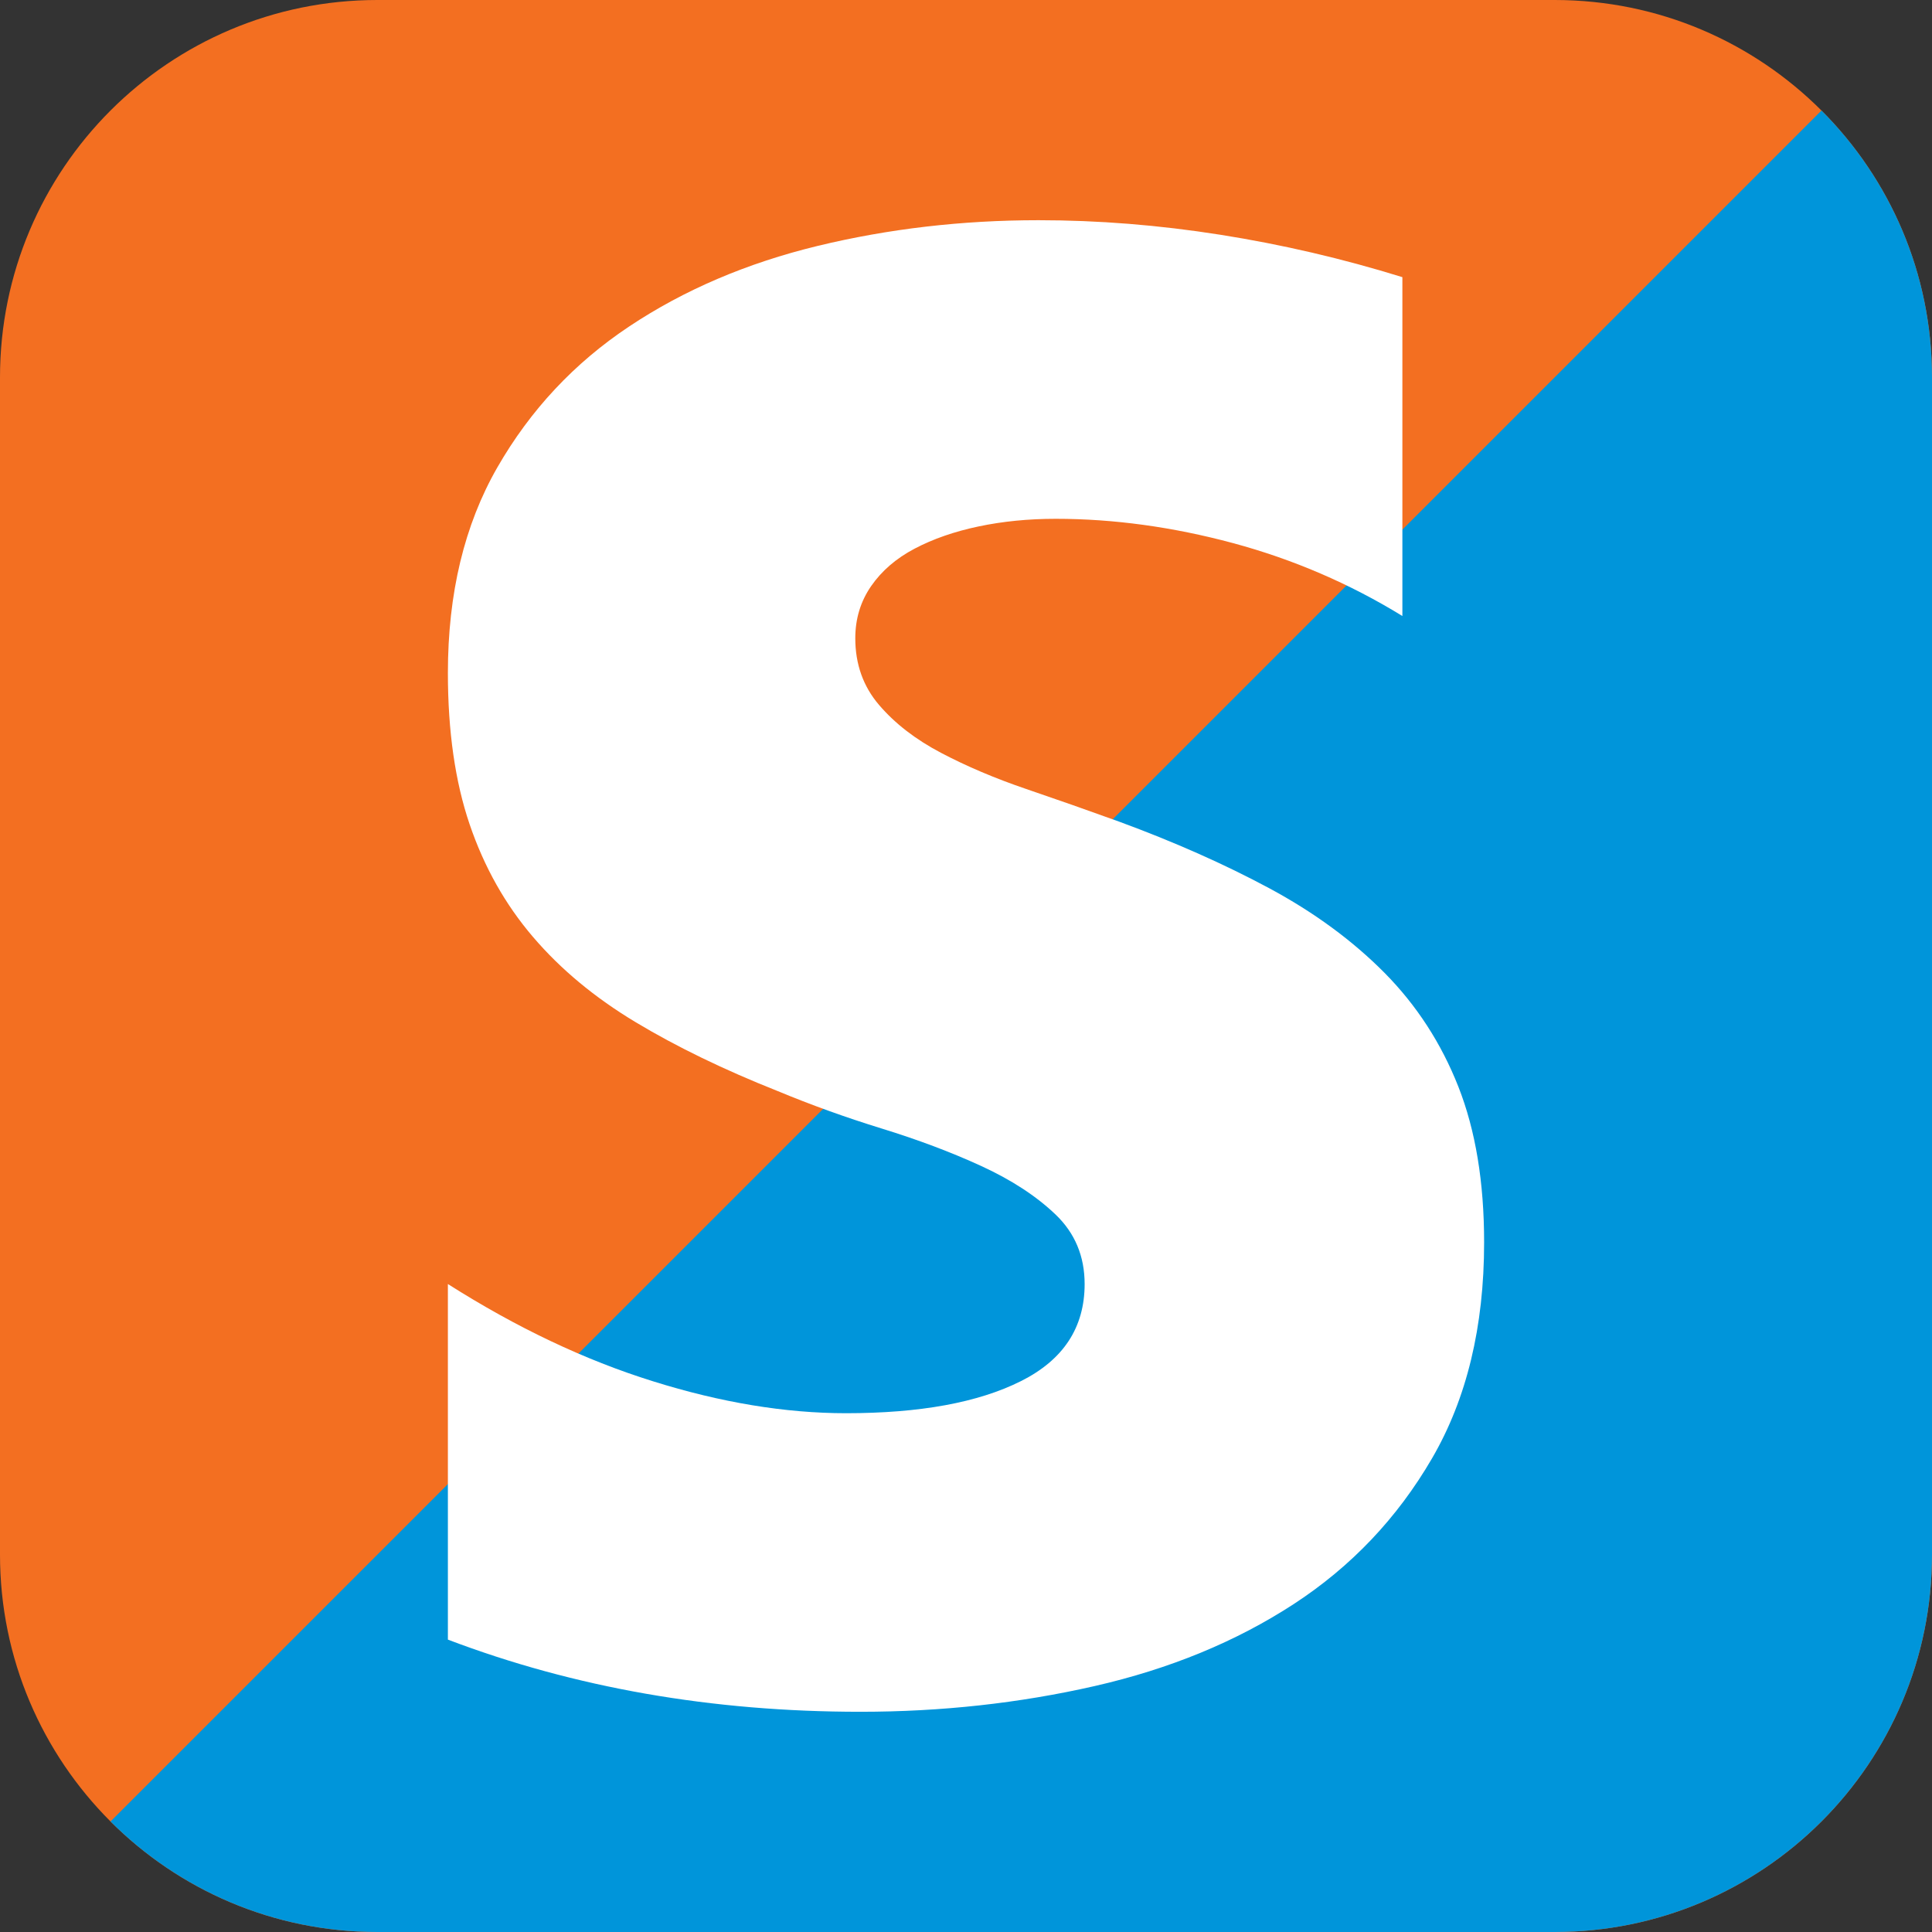 <?xml version="1.0" encoding="utf-8"?>
<!-- Generator: Adobe Illustrator 16.0.0, SVG Export Plug-In . SVG Version: 6.00 Build 0)  -->
<!DOCTYPE svg PUBLIC "-//W3C//DTD SVG 1.1//EN" "http://www.w3.org/Graphics/SVG/1.1/DTD/svg11.dtd">
<svg version="1.1" id="Layer_1" xmlns="http://www.w3.org/2000/svg" xmlns:xlink="http://www.w3.org/1999/xlink" x="0px" y="0px"
	 width="512px" height="512px" viewBox="0 0 512 512" enable-background="new 0 0 512 512" xml:space="preserve">
<rect x="0" y="0" width="512" height="512" fill="#333333" stroke="none"/>
<g>
	<defs>
		<path id="SVGID_1_" d="M512,412c0,55.229-44.771,100-100,100H100C44.771,512,0,467.229,0,412V100C0,44.771,44.771,0,100,0h312
			c55.229,0,100,44.771,100,100V412z"/>
	</defs>
	<clipPath id="SVGID_2_">
		<use xlink:href="#SVGID_1_"  overflow="visible"/>
	</clipPath>
	<path clip-path="url(#SVGID_2_)" fill="#F36F21" d="M512,412c0,55.229-44.771,100-100,100H100C44.771,512,0,467.229,0,412V100
		C0,44.771,44.771,0,100,0h312c55.229,0,100,44.771,100,100V412z"/>
	<polygon clip-path="url(#SVGID_2_)" fill="#0095DA" points="512,512 0,512 512,0 	"/>
	<path clip-path="url(#SVGID_2_)" fill="#FFFFFF" d="M118.695,434.516V340.28c18.169,11.539,36.275,20.141,54.325,25.764
		c18.044,5.655,35.114,8.473,51.183,8.473c19.565,0,34.993-2.817,46.291-8.473c11.293-5.634,16.945-14.225,16.945-25.764
		c0-7.353-2.562-13.486-7.682-18.4c-5.125-4.9-11.708-9.201-19.743-12.887c-8.032-3.688-16.823-6.984-26.373-9.926
		c-9.556-2.947-18.756-6.269-27.604-9.945c-14.208-5.639-26.726-11.708-37.56-18.216c-10.826-6.498-19.91-14.036-27.245-22.633
		c-7.34-8.581-12.932-18.521-16.773-29.809c-3.841-11.289-5.764-24.666-5.764-40.12c0-21.099,4.368-39.25,13.104-54.475
		c8.736-15.204,20.377-27.662,34.939-37.352c14.553-9.696,31.211-16.804,49.962-21.352c18.746-4.538,38.254-6.808,58.514-6.808
		c15.841,0,31.912,1.283,48.218,3.86c16.296,2.578,32.37,6.316,48.212,11.231v89.799c-13.974-8.581-28.945-15.02-44.893-19.32
		c-15.954-4.286-31.62-6.438-46.989-6.438c-7.223,0-14.031,0.675-20.439,2.023c-6.409,1.348-12.051,3.312-16.945,5.889
		c-4.896,2.572-8.731,5.89-11.529,9.935c-2.791,4.047-4.19,8.651-4.19,13.807c0,6.862,2.094,12.757,6.287,17.662
		c4.195,4.91,9.662,9.146,16.42,12.697c6.756,3.556,14.263,6.753,22.534,9.57c8.267,2.821,16.477,5.704,24.629,8.651
		c14.669,5.395,27.946,11.287,39.829,17.666c11.875,6.384,22.065,13.861,30.572,22.442c8.495,8.592,15.021,18.651,19.562,30.185
		c4.538,11.533,6.813,25.27,6.813,41.224c0,22.337-4.598,41.408-13.798,57.231c-9.201,15.823-21.432,28.705-36.683,38.641
		c-15.266,9.94-32.841,17.178-52.755,21.718c-19.912,4.536-40.586,6.809-62.012,6.809
		C188.682,453.646,152.233,447.262,118.695,434.516z"/>
</g>
</svg>
